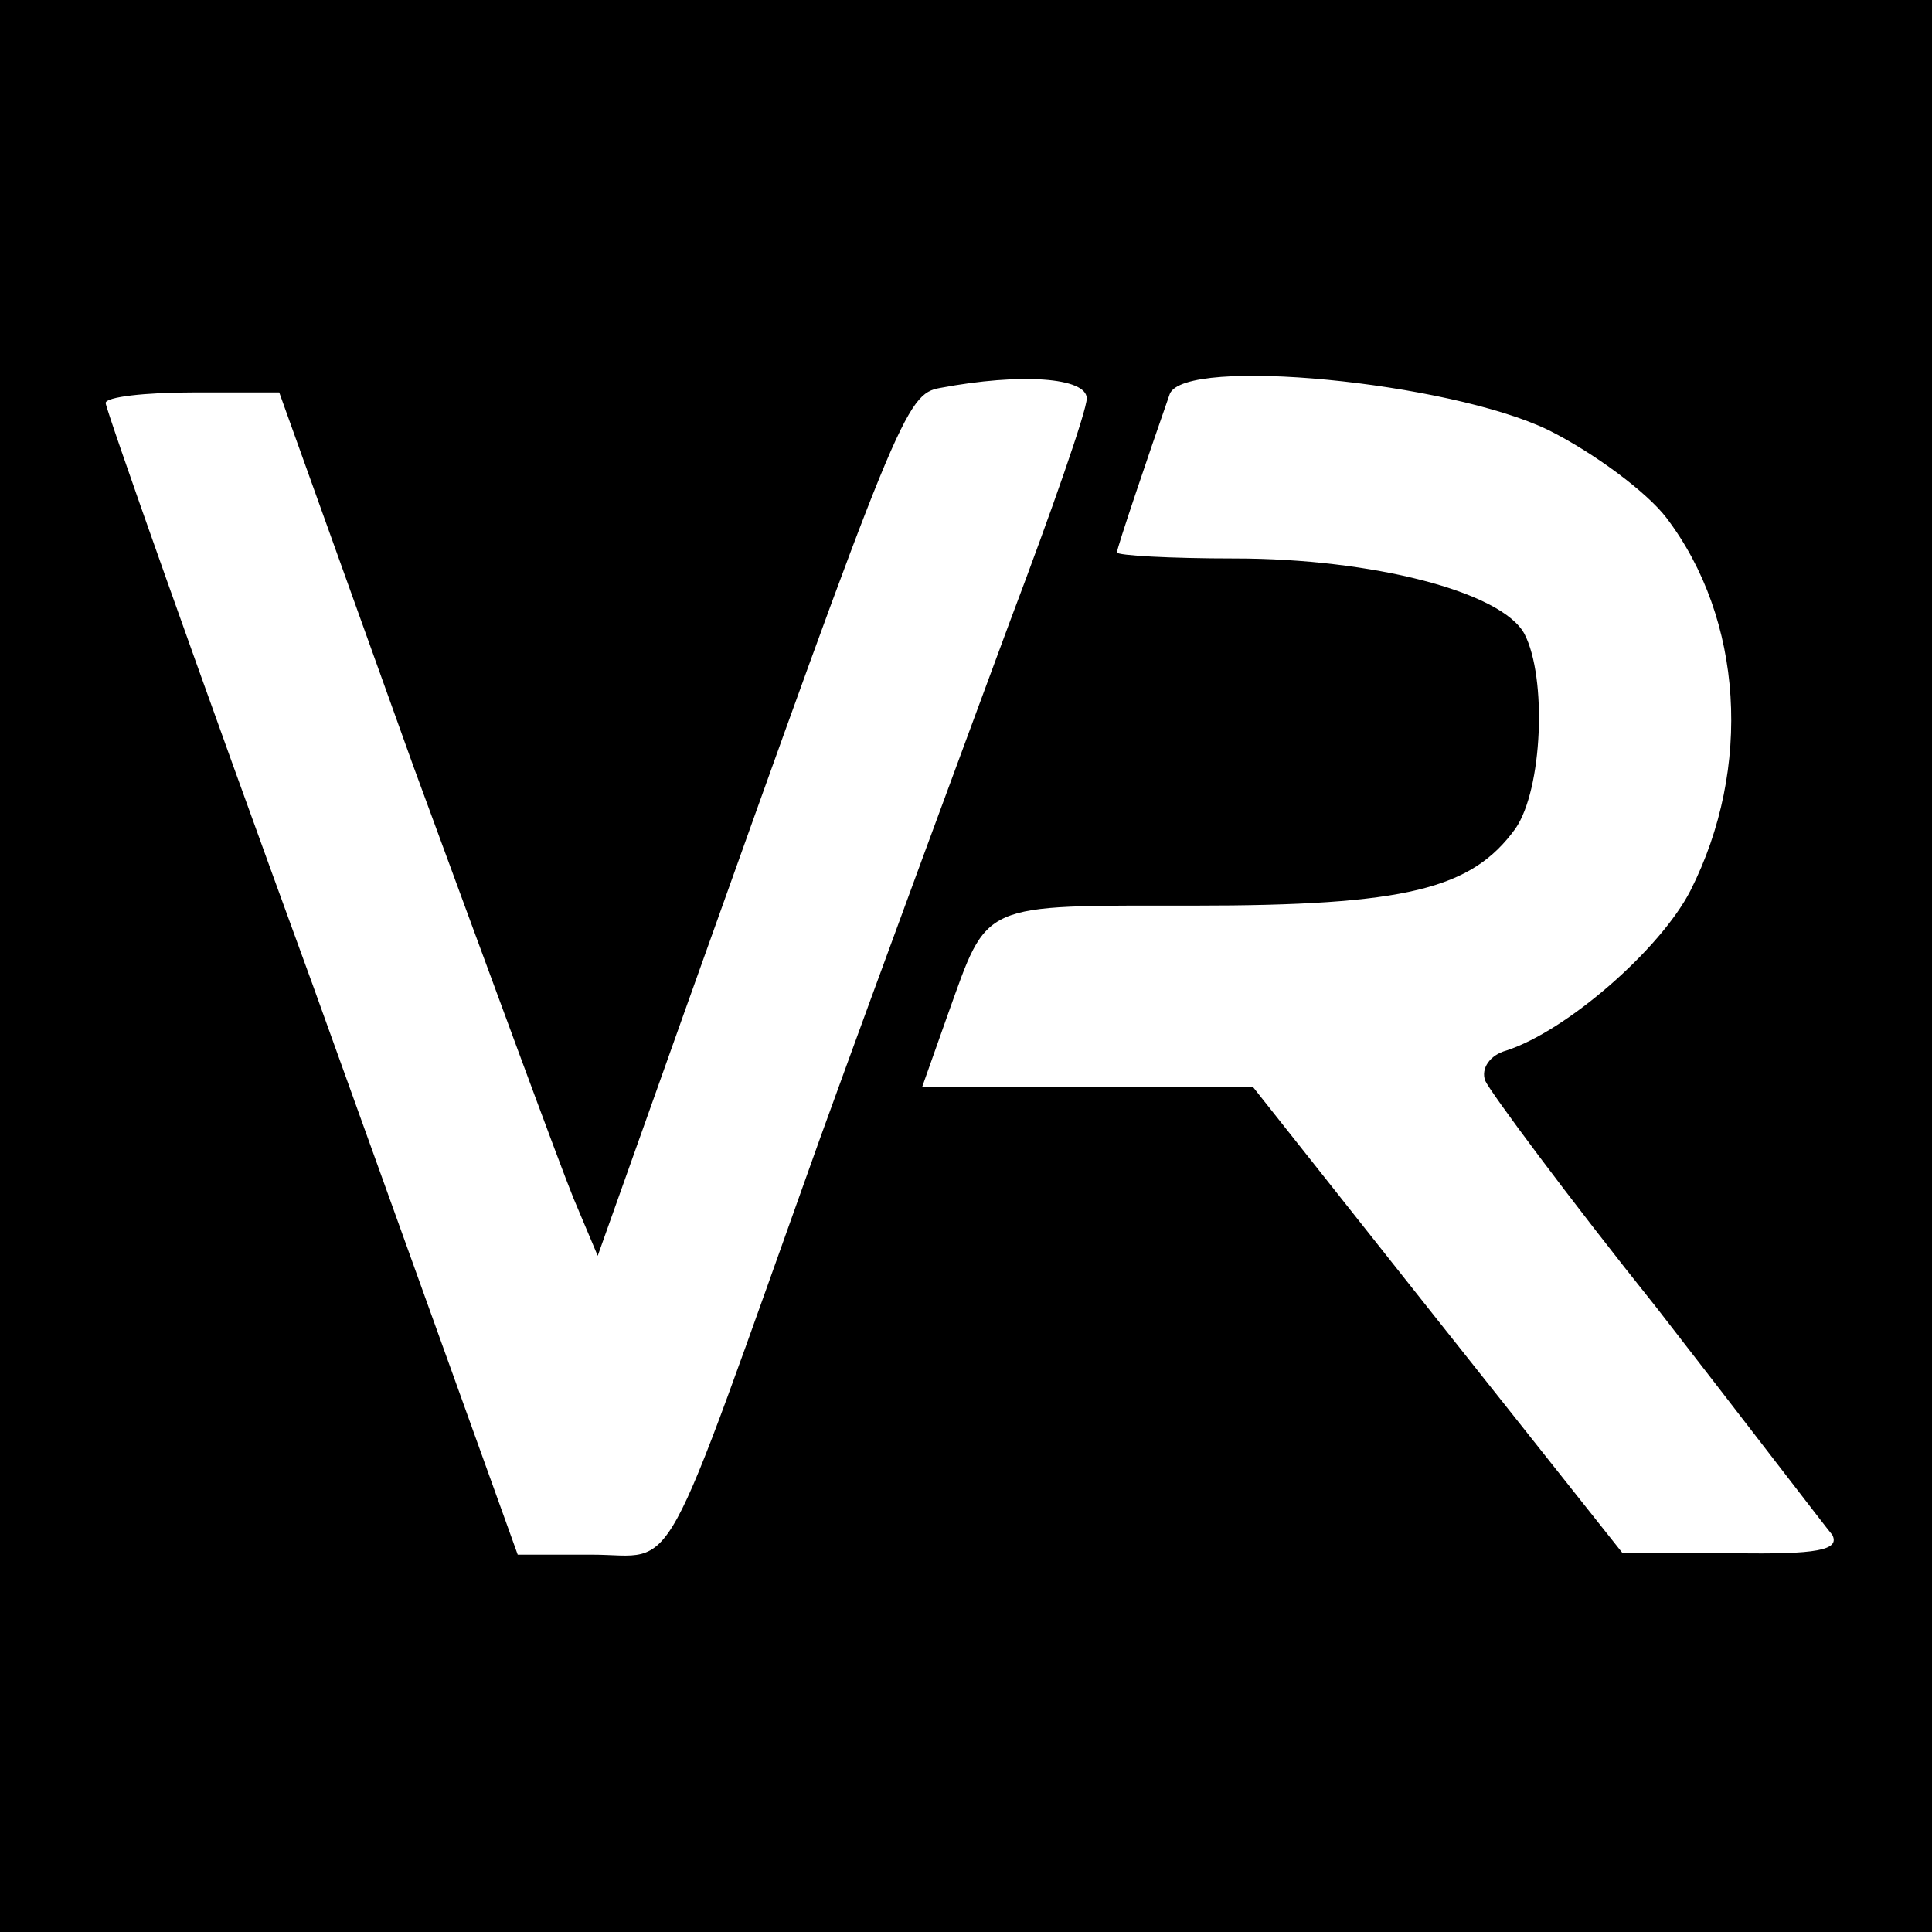 <?xml version="1.0" standalone="no"?>
<!DOCTYPE svg PUBLIC "-//W3C//DTD SVG 20010904//EN"
 "http://www.w3.org/TR/2001/REC-SVG-20010904/DTD/svg10.dtd">
<svg version="1.0" xmlns="http://www.w3.org/2000/svg"
 width="128pt" height="128pt" viewBox="0 0 128 128"
 preserveAspectRatio="xMidYMid meet">
<g transform="translate(0,128) scale(0.1,-0.1)"
fill="#000000" stroke="none">
<path d="M0 640 l0 -640 640 0 640 0 0 640 0 640 -640 0 -640 0 0 -640z m720
376 c0 -8 -23 -74 -51 -148 -27 -73 -84 -227 -126 -343 -108 -302 -93 -275
-151 -275 l-49 0 -136 378 c-76 208 -137 381 -137 385 0 4 26 7 58 7 l57 0 89
-248 c50 -136 97 -264 106 -286 l16 -38 58 163 c141 395 146 408 169 412 53
10 97 7 97 -7z m306 -21 c30 -15 65 -41 78 -58 51 -67 57 -166 16 -247 -20
-39 -82 -93 -122 -106 -11 -3 -17 -12 -14 -20 3 -7 54 -76 114 -151 59 -76
111 -144 116 -150 5 -10 -10 -13 -66 -12 l-73 0 -123 155 -122 154 -109 0
-110 0 17 48 c27 75 20 72 163 72 141 0 184 11 213 51 18 26 21 100 6 129 -15
28 -101 50 -192 50 -43 0 -78 2 -78 4 0 3 21 65 35 105 10 25 185 8 251 -24z"/>
</g>
</svg>
